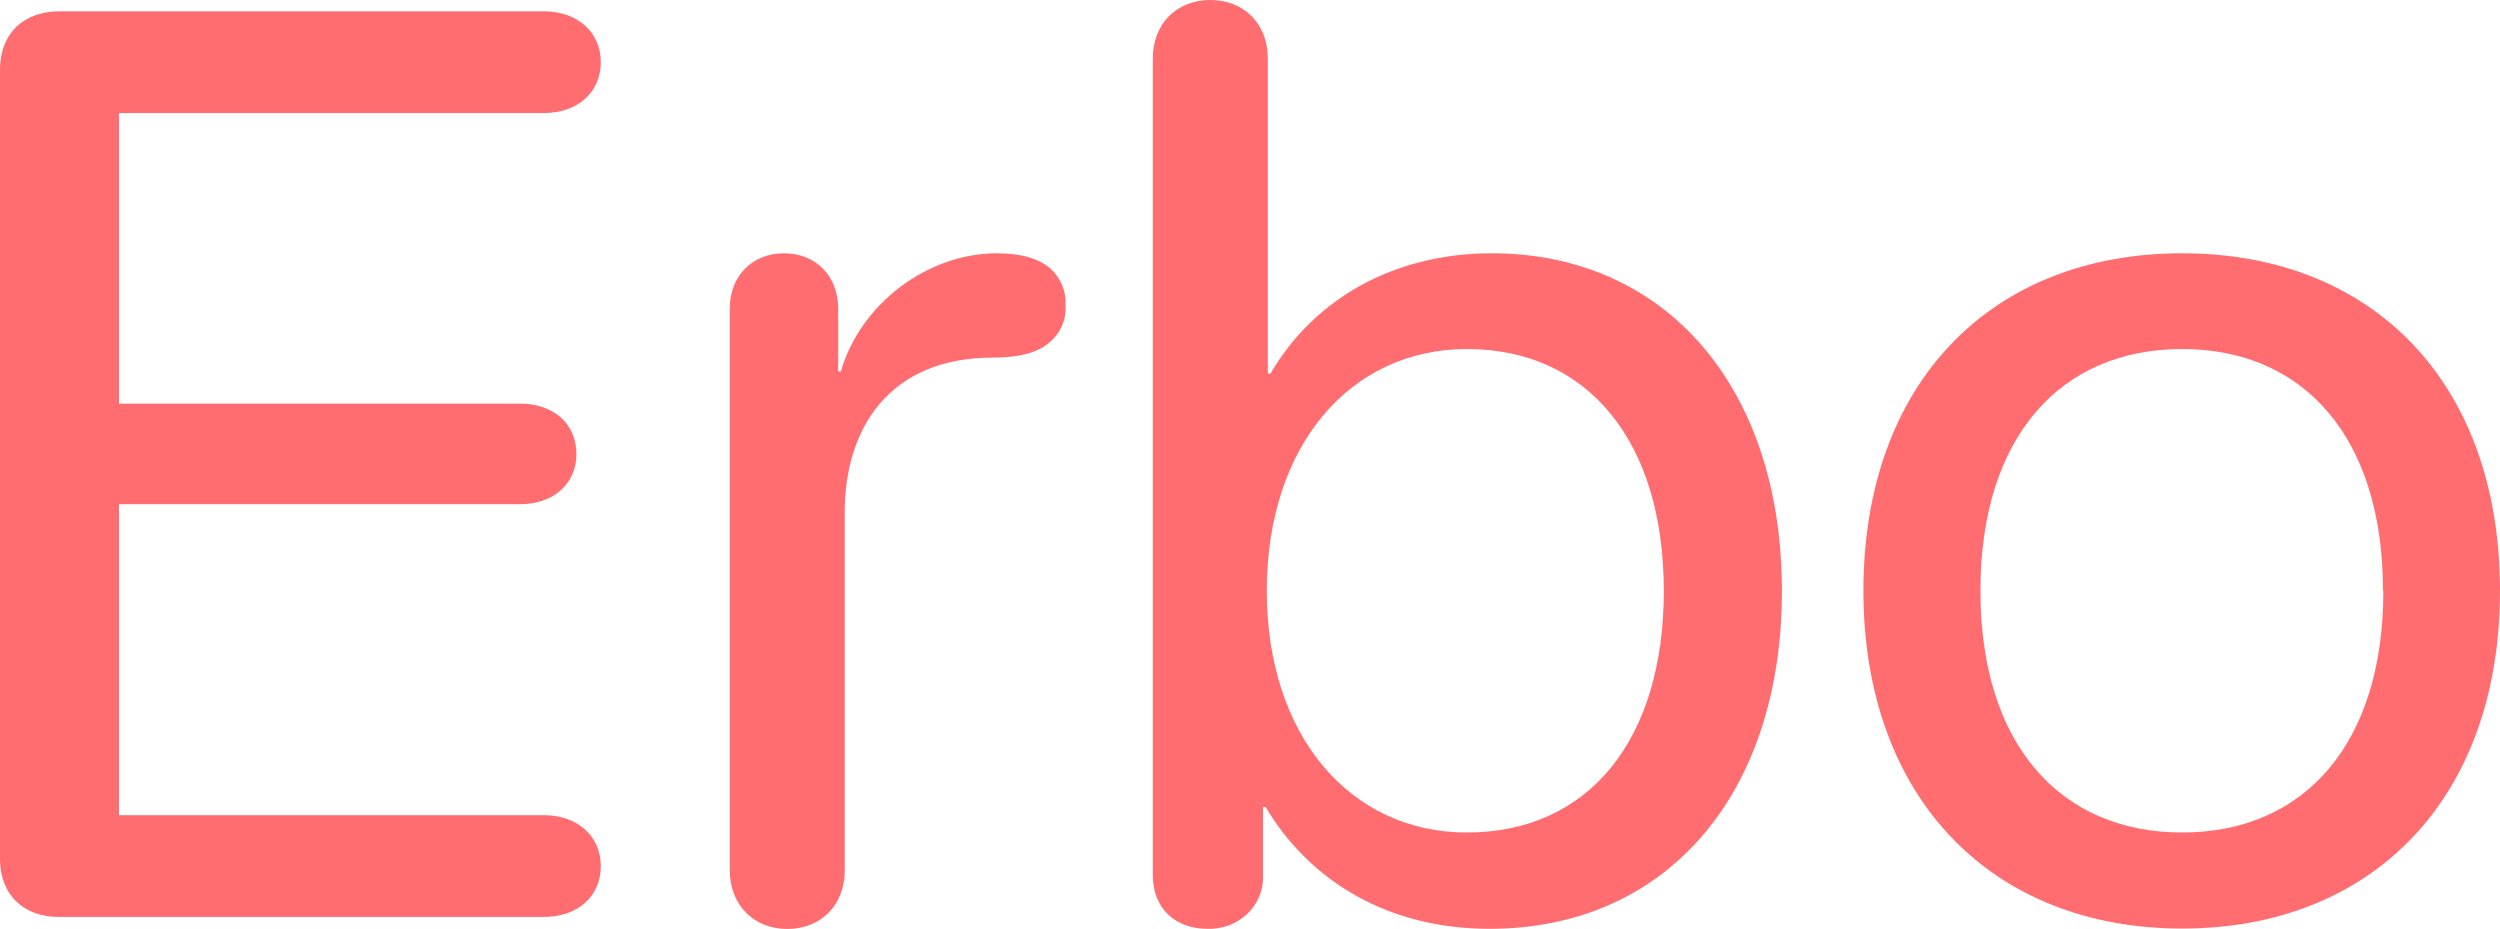 <svg width="70" height="26" viewBox="0 0 70 26" fill="none" xmlns="http://www.w3.org/2000/svg">
<path d="M0 24.047V1.95C0 0.949 0.649 0.317 1.666 0.317H15.232C16.165 0.317 16.823 0.898 16.823 1.74C16.823 2.582 16.177 3.165 15.232 3.165H3.332V11.302H14.567C15.5 11.302 16.14 11.865 16.14 12.71C16.14 13.554 15.491 14.117 14.567 14.117H3.332V22.826H15.232C16.165 22.826 16.823 23.407 16.823 24.251C16.823 25.096 16.177 25.674 15.232 25.674H1.666C0.649 25.683 0 25.043 0 24.047Z" fill="#FF6D70"/>
<path d="M20.433 24.365V8.643C20.433 7.728 21.063 7.092 21.952 7.092C22.841 7.092 23.469 7.723 23.469 8.643V10.4H23.543C24.099 8.49 25.986 7.092 27.911 7.092C28.611 7.092 29.115 7.249 29.428 7.535C29.568 7.668 29.677 7.827 29.747 8.003C29.818 8.179 29.848 8.367 29.836 8.554C29.85 8.758 29.811 8.962 29.724 9.149C29.637 9.335 29.505 9.499 29.337 9.627C29.003 9.891 28.504 10.013 27.799 10.013C24.894 10.013 23.653 12.007 23.653 14.339V24.376C23.653 25.342 22.988 26.011 22.043 26.011C21.098 26.011 20.433 25.331 20.433 24.365Z" fill="#FF6D70"/>
<path d="M32.279 24.506V1.636C32.279 0.665 32.947 0 33.889 0C34.832 0 35.499 0.665 35.499 1.636V10.46H35.574C36.794 8.368 39.034 7.092 41.767 7.092C46.618 7.092 49.894 10.817 49.894 16.548C49.894 22.279 46.627 26.007 41.711 26.007C38.899 26.007 36.696 24.706 35.436 22.596H35.364V24.513C35.373 24.712 35.339 24.91 35.263 25.095C35.187 25.281 35.071 25.449 34.923 25.59C34.775 25.73 34.598 25.84 34.402 25.912C34.207 25.983 33.998 26.016 33.789 26.007C32.872 26 32.279 25.402 32.279 24.506ZM46.587 16.541C46.587 12.393 44.487 9.773 41.071 9.773C37.805 9.773 35.471 12.481 35.471 16.541C35.471 20.601 37.805 23.31 41.071 23.31C44.476 23.31 46.587 20.726 46.587 16.541Z" fill="#FF6D70"/>
<path d="M52.176 16.541C52.176 10.706 55.767 7.092 61.099 7.092C66.43 7.092 70 10.706 70 16.541C70 22.377 66.409 26 61.099 26C55.788 26 52.176 22.361 52.176 16.541ZM66.724 16.541C66.724 12.236 64.503 9.773 61.099 9.773C57.694 9.773 55.452 12.236 55.452 16.541C55.452 20.848 57.692 23.31 61.099 23.31C64.505 23.31 66.734 20.85 66.734 16.541H66.724Z" fill="#FF6D70"/>
</svg>
